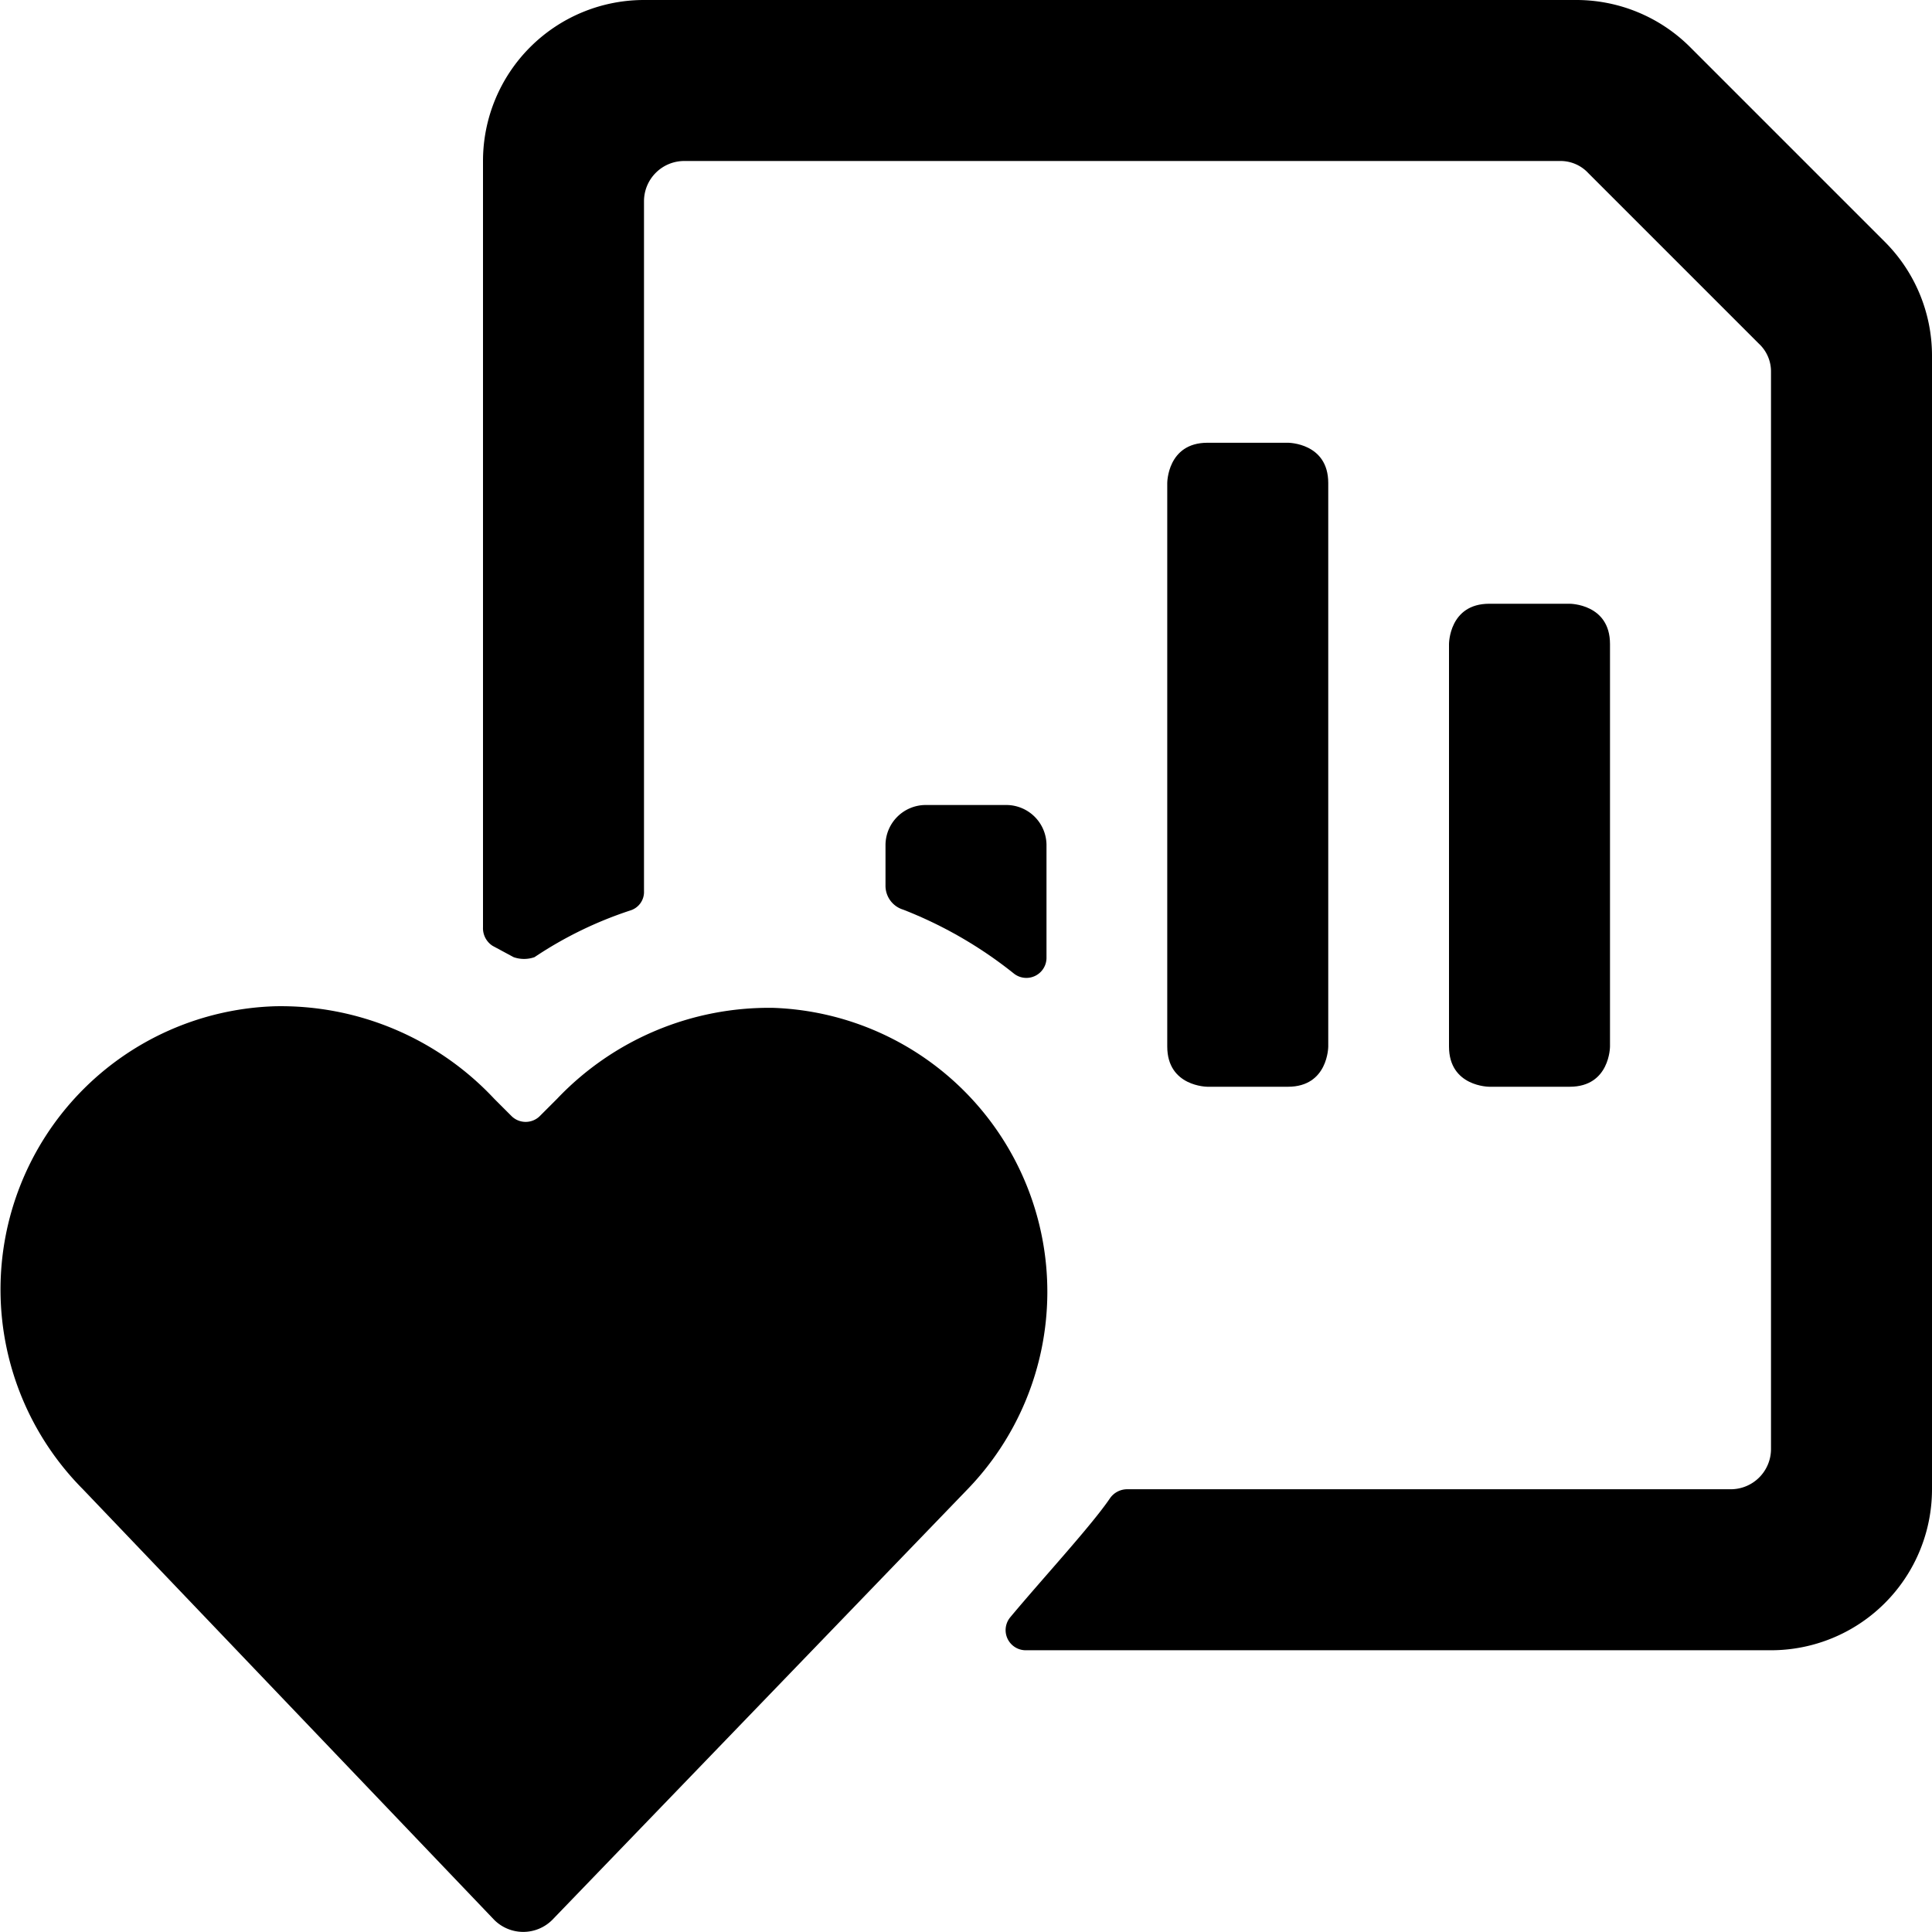 <svg xmlns="http://www.w3.org/2000/svg" viewBox="0 0 24 24"><g><path d="M15 5.5h1s0.5 0 0.5 0.5v7s0 0.5 -0.5 0.5h-1s-0.5 0 -0.5 -0.5V6s0 -0.5 0.5 -0.5" fill="#000000" stroke-width="1"></path><path d="M18.5 7.5h1s0.5 0 0.5 0.5v5s0 0.5 -0.5 0.5h-1s-0.5 0 -0.5 -0.5V8s0 -0.5 0.5 -0.5" fill="#000000" stroke-width="1"></path><path d="M21 0.59A2 2 0 0 0 19.59 0H8a2 2 0 0 0 -2 2v9.52a0.26 0.26 0 0 0 0.12 0.23l0.26 0.14a0.39 0.39 0 0 0 0.26 0 4.86 4.86 0 0 1 1.19 -0.58 0.24 0.24 0 0 0 0.17 -0.24V2.5a0.5 0.5 0 0 1 0.5 -0.5h10.88a0.47 0.47 0 0 1 0.35 0.15l2.12 2.12a0.47 0.47 0 0 1 0.15 0.35V18a0.5 0.5 0 0 1 -0.5 0.5H14a0.26 0.26 0 0 0 -0.21 0.11c-0.23 0.34 -0.84 1 -1.24 1.48a0.25 0.25 0 0 0 0.19 0.41H22a2 2 0 0 0 2 -2V4.41A2 2 0 0 0 23.41 3Z" fill="#000000" stroke-width="1"></path><path d="M12.59 12.09a0.25 0.25 0 0 0 0.41 -0.19v-1.4a0.5 0.5 0 0 0 -0.5 -0.5h-1a0.5 0.5 0 0 0 -0.5 0.5v0.5a0.31 0.31 0 0 0 0.22 0.3 5.26 5.26 0 0 1 1.37 0.79Z" fill="#000000" stroke-width="1"></path><path d="M6.14 23.85a0.51 0.51 0 0 0 0.72 0L12 18.52a3.53 3.53 0 0 0 -2.39 -6 3.63 3.63 0 0 0 -2.69 1.13l-0.21 0.21a0.25 0.25 0 0 1 -0.36 0l-0.21 -0.21a3.63 3.63 0 0 0 -2.72 -1.15 3.52 3.52 0 0 0 -2.39 6Z" fill="#000000" stroke-width="1"></path></g></svg>